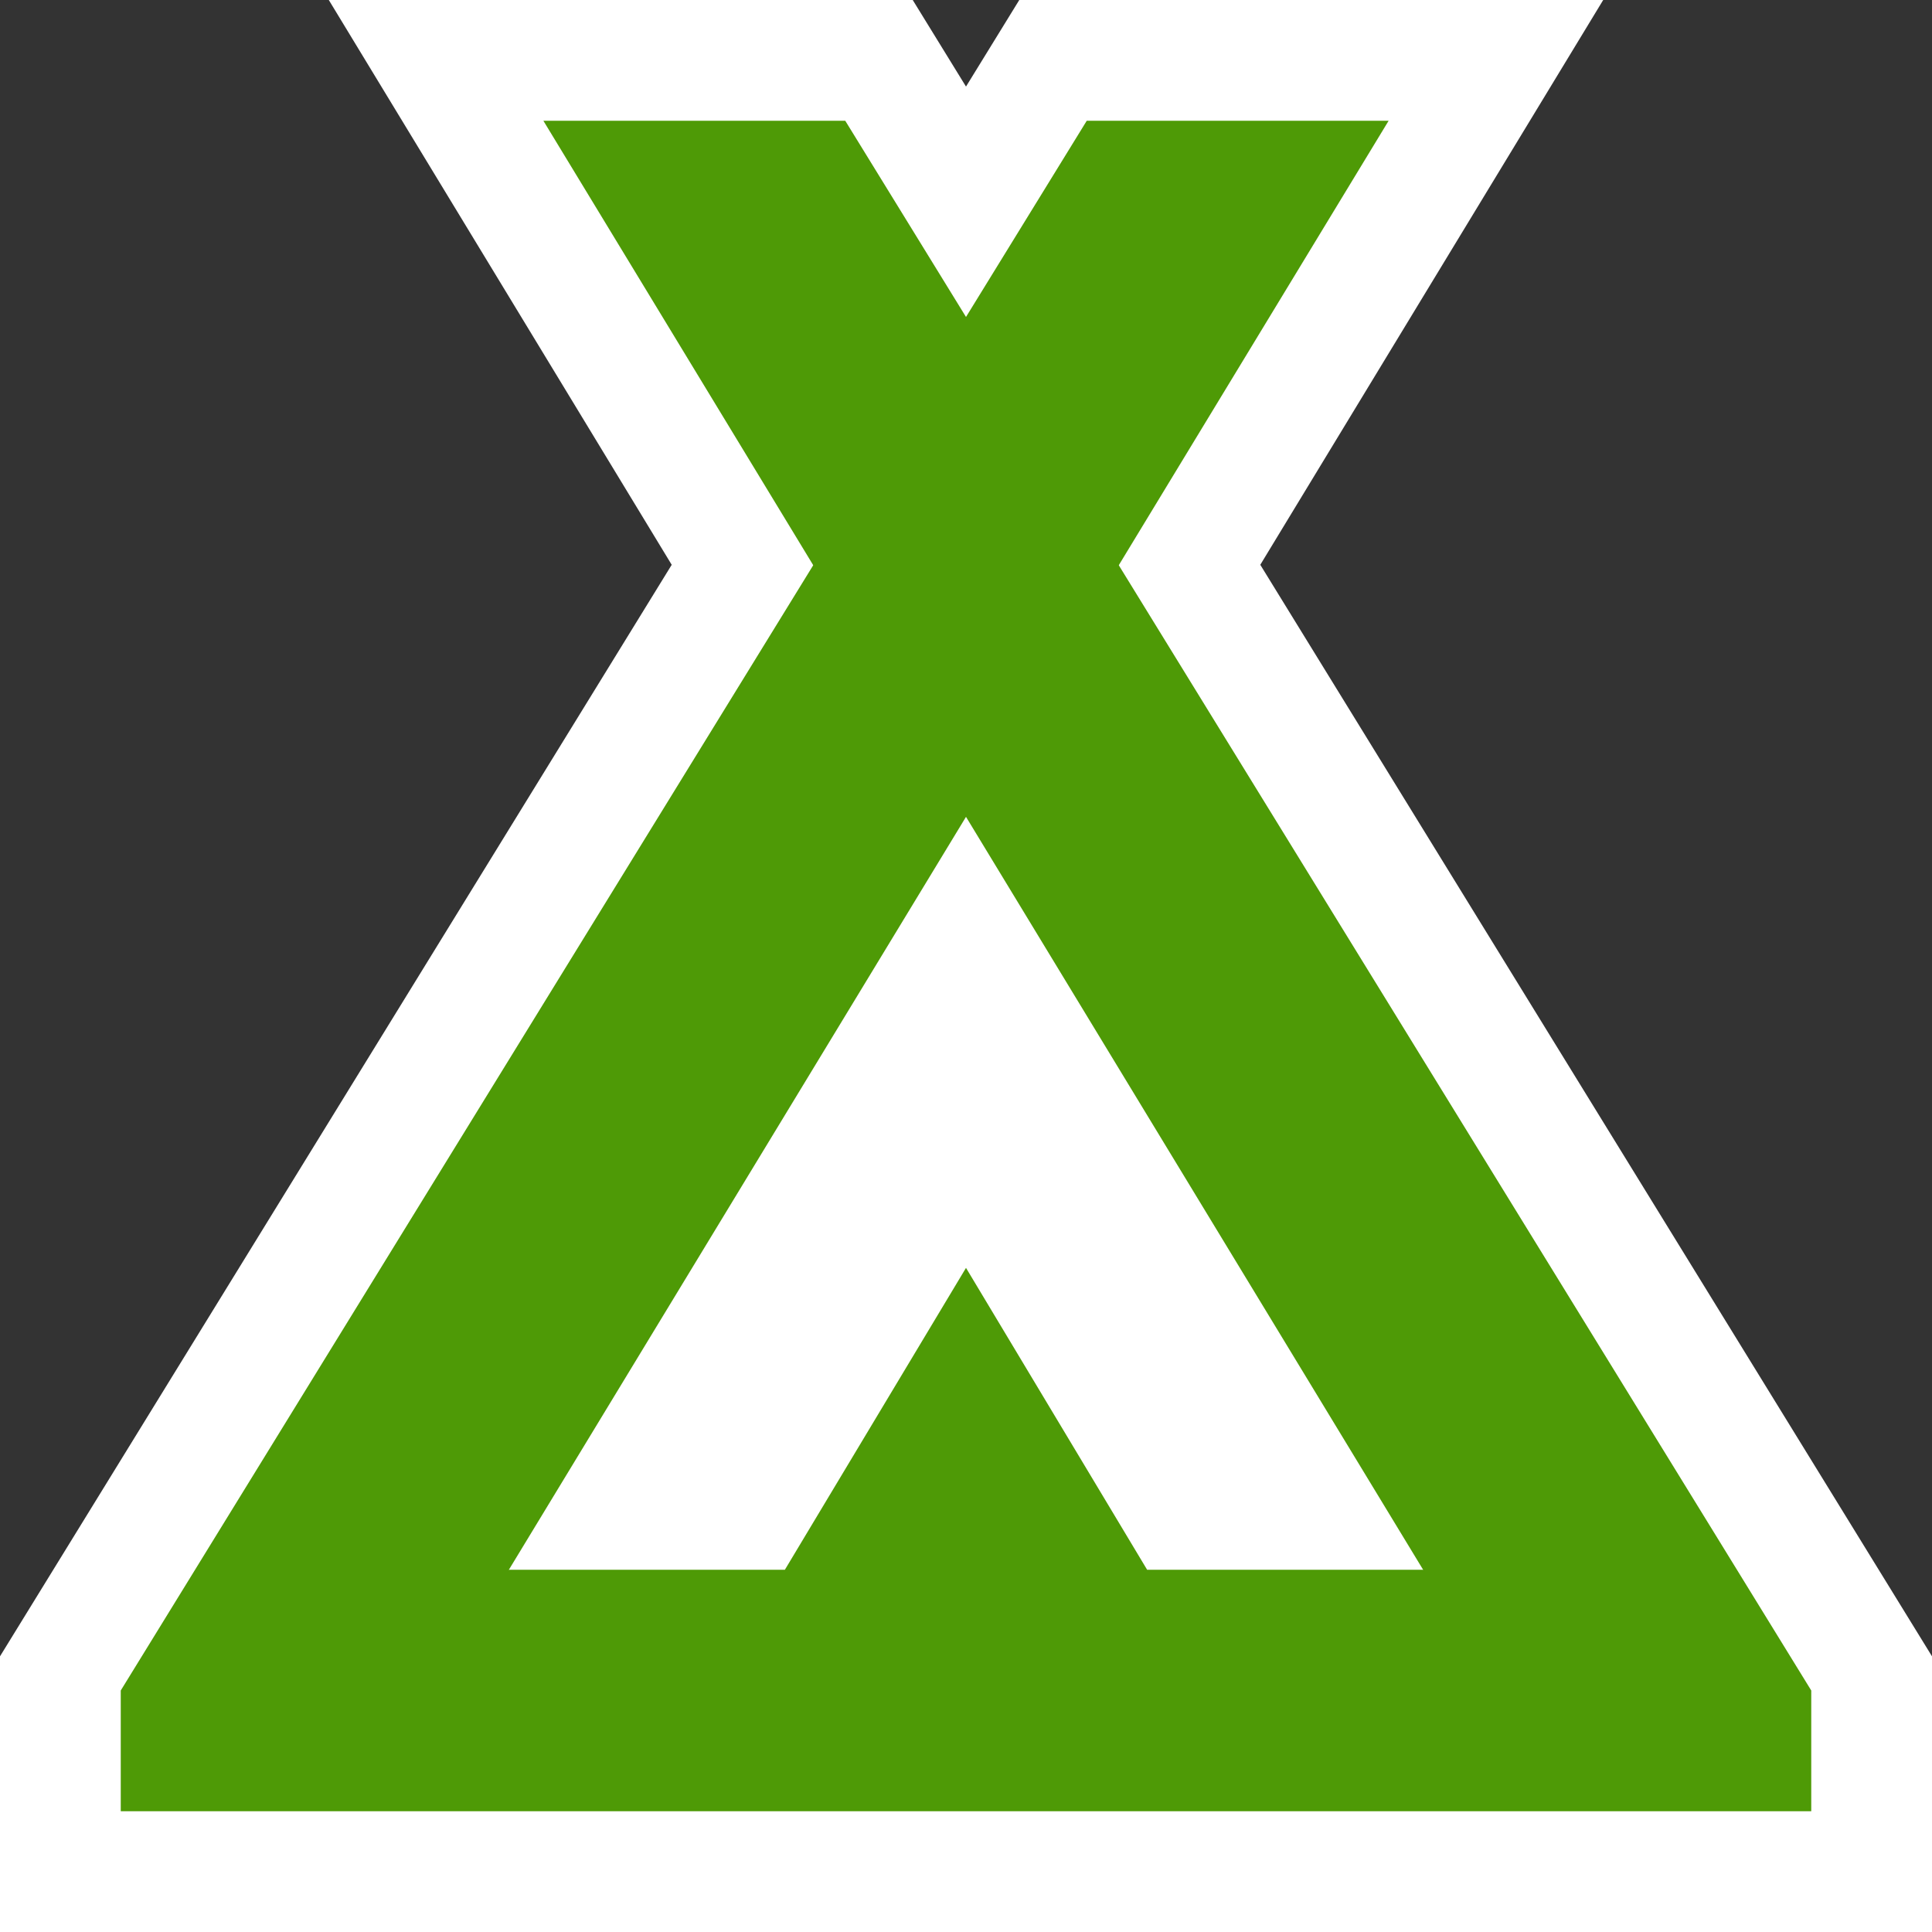 <?xml version="1.0" encoding="UTF-8" standalone="no"?>
<!-- Created with Inkscape (http://www.inkscape.org/) -->

<svg
   xmlns:dc="http://purl.org/dc/elements/1.1/"
   xmlns:cc="http://creativecommons.org/ns#"
   xmlns:rdf="http://www.w3.org/1999/02/22-rdf-syntax-ns#"
   xmlns:svg="http://www.w3.org/2000/svg"
   xmlns="http://www.w3.org/2000/svg"
   xmlns:sodipodi="http://sodipodi.sourceforge.net/DTD/sodipodi-0.dtd"
   xmlns:inkscape="http://www.inkscape.org/namespaces/inkscape"
   width="32"
   height="32"
   viewBox="0 0 32 32"
   id="svg4371"
   version="1.1"
   inkscape:version="0.92.4 (5da689c313, 2019-01-14)"
   sodipodi:docname="camping.svg">
  <rect x="0" y="0" width="32" height="32" fill="#333333" stroke="none"/>
  <defs
     id="defs4373" />
  <sodipodi:namedview
     id="base"
     pagecolor="#ffffff"
     bordercolor="#666666"
     borderopacity="1.0"
     inkscape:pageopacity="0.0"
     inkscape:pageshadow="2"
     inkscape:zoom="12.5625"
     inkscape:cx="5.7838798"
     inkscape:cy="11.195043"
     inkscape:document-units="px"
     inkscape:current-layer="layer1"
     showgrid="false"
     inkscape:window-width="1680"
     inkscape:window-height="998"
     inkscape:window-x="-8"
     inkscape:window-y="-8"
     inkscape:window-maximized="1"
     units="px" />
  <g
     inkscape:label="Calque 1"
     inkscape:groupmode="layer"
     id="layer1"
     transform="translate(0,-1020.362)">
    <g
       transform="translate(-128,-3.814697e-6)"
       inkscape:export-ydpi="44.365292"
       inkscape:export-xdpi="44.365292"
       inkscape:export-filename="/home/leo/Projets/WRI/images/icones/bivouac.png"
       style="opacity:1;fill:#ffffff;fill-opacity:1;stroke:#ffffff;stroke-width:4;stroke-linecap:square;stroke-linejoin:miter;stroke-miterlimit:4;stroke-dasharray:none;stroke-opacity:1"
       id="g4682-8">
      <path
         style="fill:#ffffff;fill-opacity:1;fill-rule:evenodd;stroke:#ffffff;stroke-width:4;stroke-linecap:square;stroke-linejoin:miter;stroke-miterlimit:4;stroke-dasharray:none;stroke-opacity:1"
         d="m 130,1050.362 h 4 l 17,-28 h -5 l -16,26 z"
         id="path4554-2"
         inkscape:connector-curvature="0"
         sodipodi:nodetypes="cccccc" />
      <path
         style="fill:#ffffff;fill-opacity:1;fill-rule:evenodd;stroke:#ffffff;stroke-width:4;stroke-linecap:square;stroke-linejoin:miter;stroke-miterlimit:4;stroke-dasharray:none;stroke-opacity:1"
         d="m 158,1050.362 h -4 l -17,-28 h 5 l 16,26 z"
         id="path4554-6-4"
         inkscape:connector-curvature="0"
         sodipodi:nodetypes="cccccc" />
      <path
         style="fill:#ffffff;fill-opacity:1;fill-rule:evenodd;stroke:#ffffff;stroke-width:4;stroke-linecap:square;stroke-linejoin:miter;stroke-miterlimit:4;stroke-dasharray:none;stroke-opacity:1"
         d="m 134,1050.362 v -4 h 7 l 3,-5 3,5 h 7 v 4 z"
         id="path4571-6"
         inkscape:connector-curvature="0"
         sodipodi:nodetypes="cccccccc" />
    </g>
    <g
       transform="translate(-128,-3.814697e-6)"
       id="g4682"
       style="fill:#4e9a06;fill-opacity:1"
       inkscape:export-filename="/home/leo/Projets/WRI/images/icones/bivouac.png"
       inkscape:export-xdpi="44.365292"
       inkscape:export-ydpi="44.365292">
      <path
         sodipodi:nodetypes="cccccc"
         inkscape:connector-curvature="0"
         id="path4554"
         d="m 130,1050.362 h 4 l 17,-28 h -5 l -16,26 z"
         style="fill:#4e9a06;fill-opacity:1;fill-rule:evenodd;stroke:none;stroke-width:1px;stroke-linecap:butt;stroke-linejoin:miter;stroke-opacity:1" />
      <path
         sodipodi:nodetypes="cccccc"
         inkscape:connector-curvature="0"
         id="path4554-6"
         d="m 158,1050.362 h -4 l -17,-28 h 5 l 16,26 z"
         style="fill:#4e9a06;fill-opacity:1;fill-rule:evenodd;stroke:none;stroke-width:1px;stroke-linecap:butt;stroke-linejoin:miter;stroke-opacity:1" />
      <path
         sodipodi:nodetypes="cccccccc"
         inkscape:connector-curvature="0"
         id="path4571"
         d="m 134,1050.362 v -4 h 7 l 3,-5 3,5 h 7 v 4 z"
         style="fill:#4e9a06;fill-opacity:1;fill-rule:evenodd;stroke:none;stroke-width:1px;stroke-linecap:butt;stroke-linejoin:miter;stroke-opacity:1" />
    </g>
  </g>
</svg>
